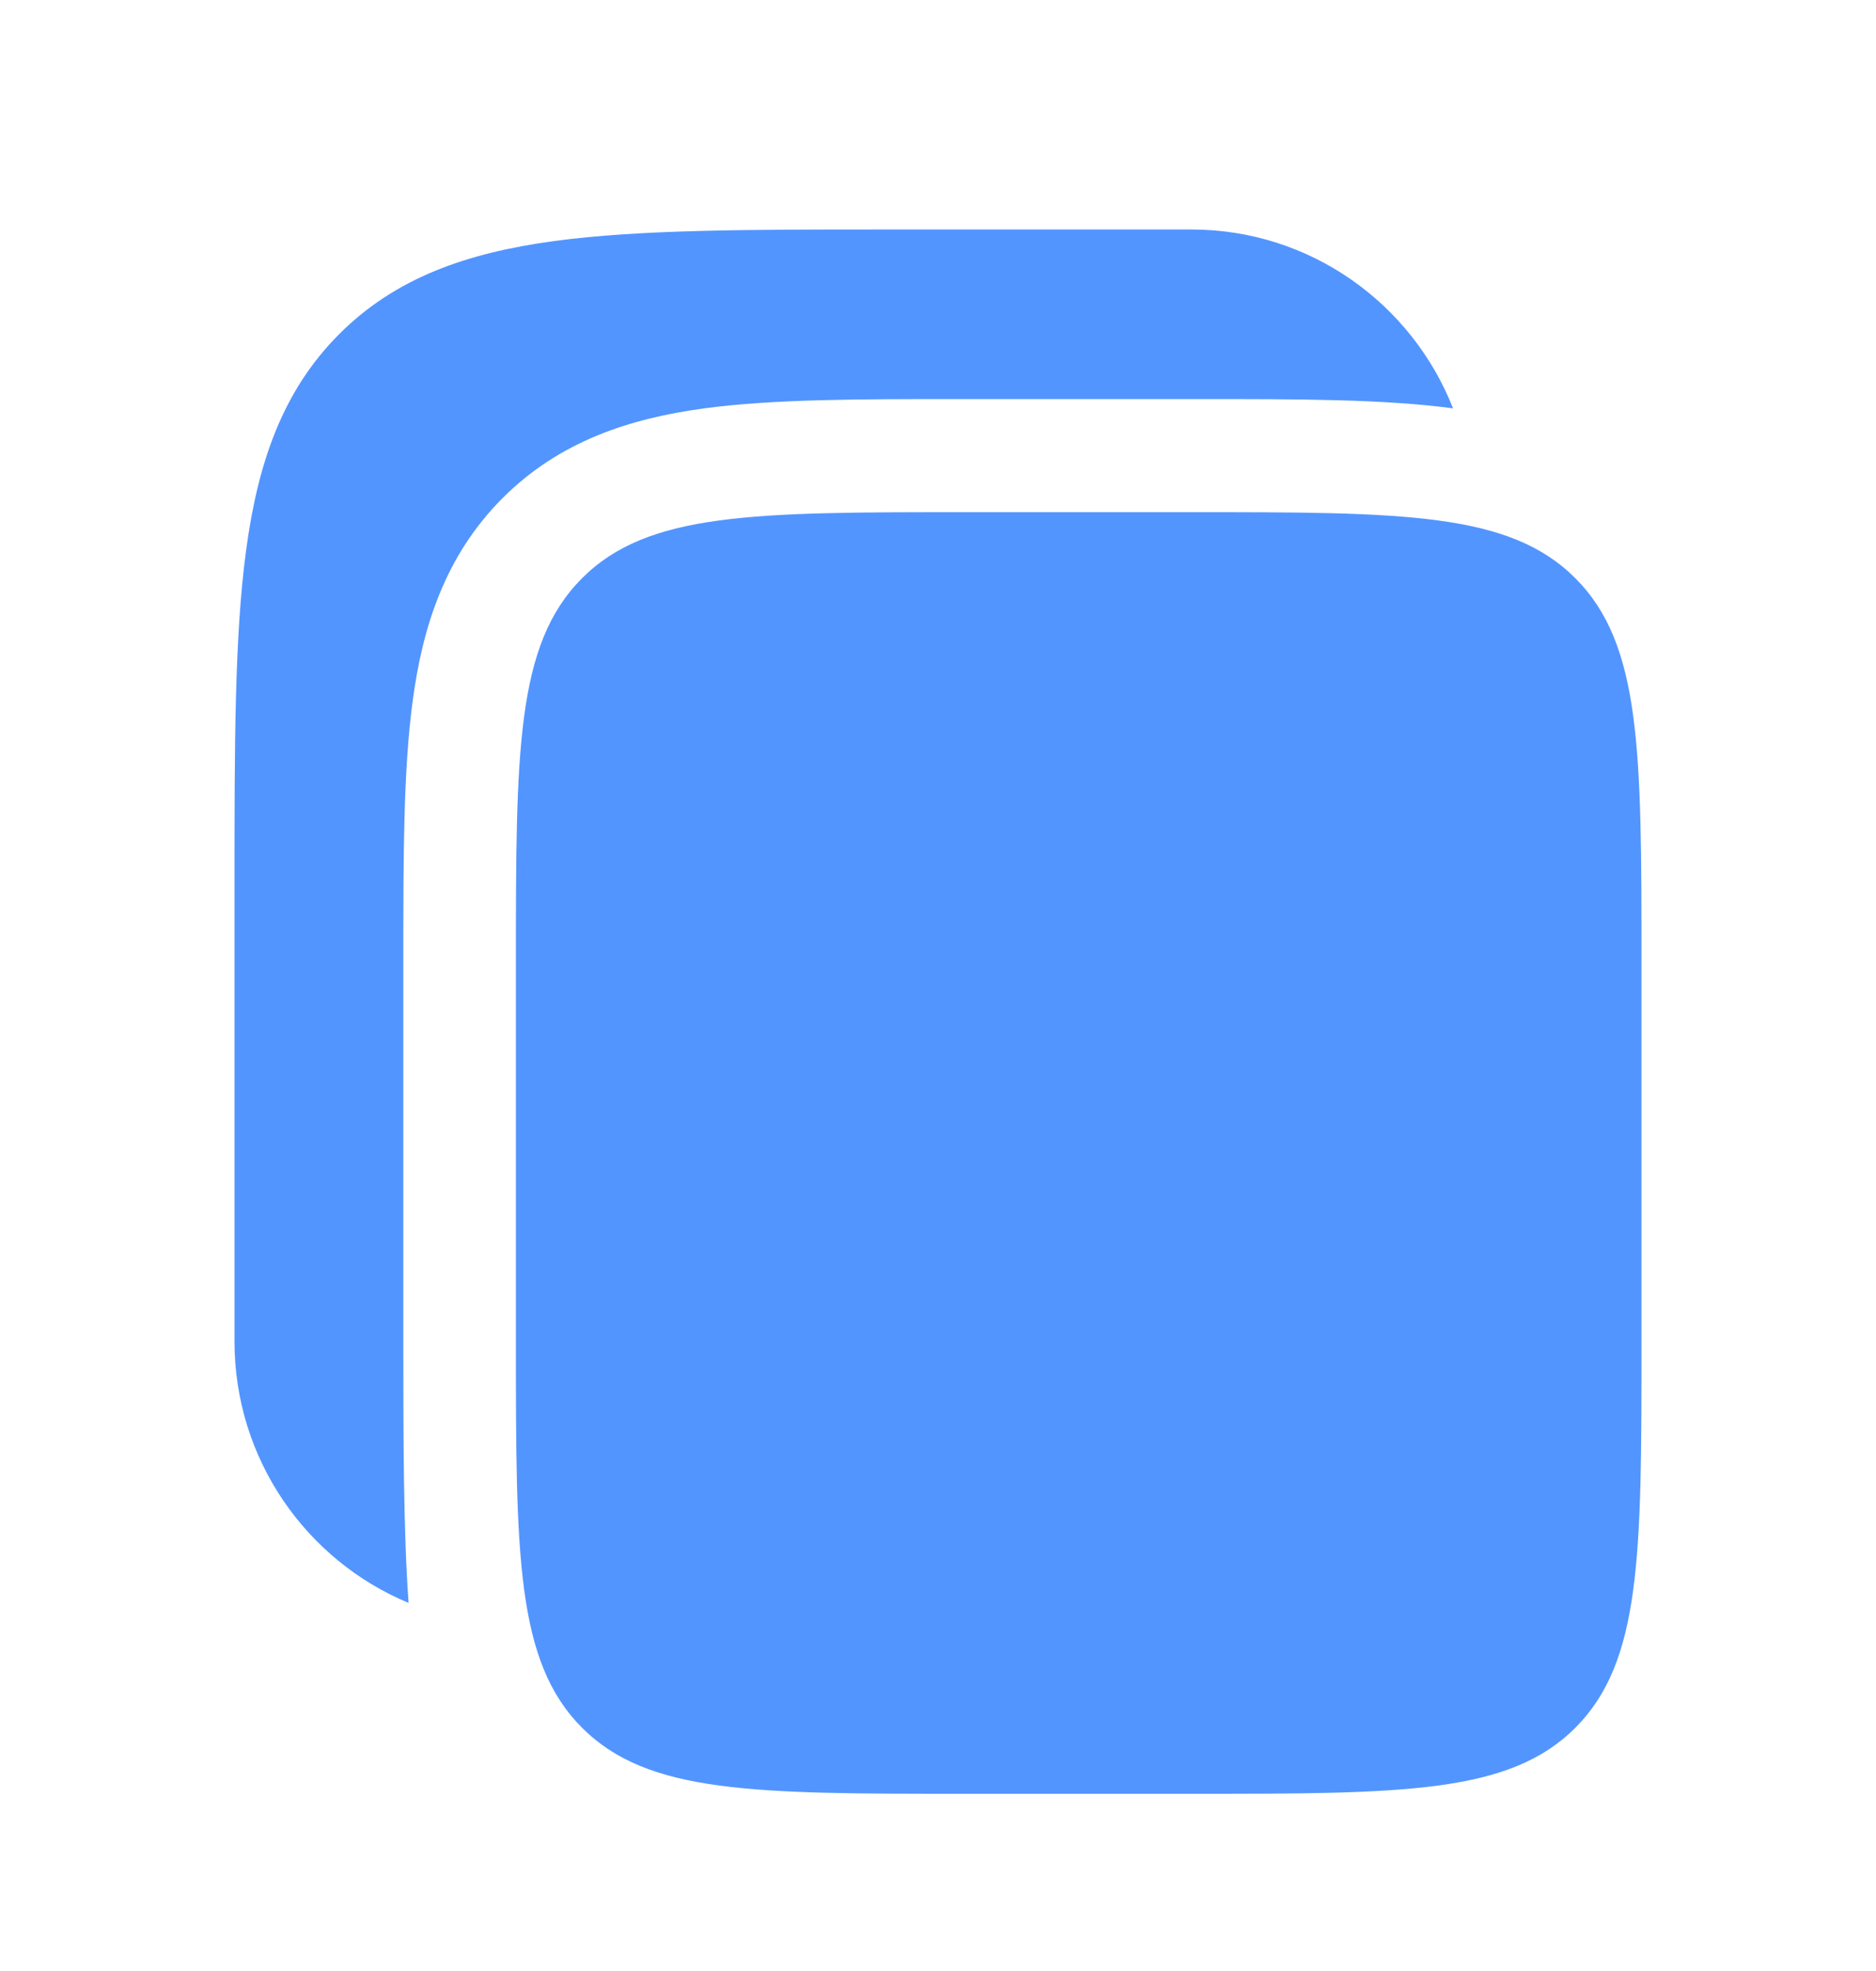 <svg width="20" height="21" viewBox="0 0 20 21" fill="none" xmlns="http://www.w3.org/2000/svg">
<g id="copy-svgrepo-com 1">
<path id="Vector" d="M12.7 2.445H9.455C7.985 2.445 6.82 2.445 5.909 2.568C4.971 2.695 4.212 2.962 3.613 3.563C3.014 4.164 2.749 4.926 2.623 5.868C2.5 6.783 2.5 7.952 2.5 9.428V14.293C2.5 15.549 3.267 16.626 4.356 17.078C4.3 16.32 4.3 15.257 4.3 14.372V10.277V10.197C4.3 9.129 4.3 8.209 4.399 7.472C4.504 6.682 4.743 5.925 5.354 5.311C5.966 4.697 6.72 4.458 7.507 4.351C8.241 4.252 9.157 4.252 10.221 4.252L10.3 4.252H12.7L12.779 4.252C13.843 4.252 14.757 4.252 15.491 4.351C15.052 3.235 13.968 2.445 12.7 2.445Z" fill="#5395FF"/>
<path id="Vector_2" d="M5.5 10.276C5.5 8.005 5.5 6.869 6.203 6.163C6.906 5.457 8.037 5.457 10.3 5.457H12.7C14.963 5.457 16.094 5.457 16.797 6.163C17.5 6.869 17.5 8.005 17.5 10.276V14.293C17.5 16.564 17.5 17.7 16.797 18.406C16.094 19.112 14.963 19.112 12.7 19.112H10.3C8.037 19.112 6.906 19.112 6.203 18.406C5.5 17.7 5.5 16.564 5.5 14.293V10.276Z" fill="#5395FF"/>
</g>
</svg>
